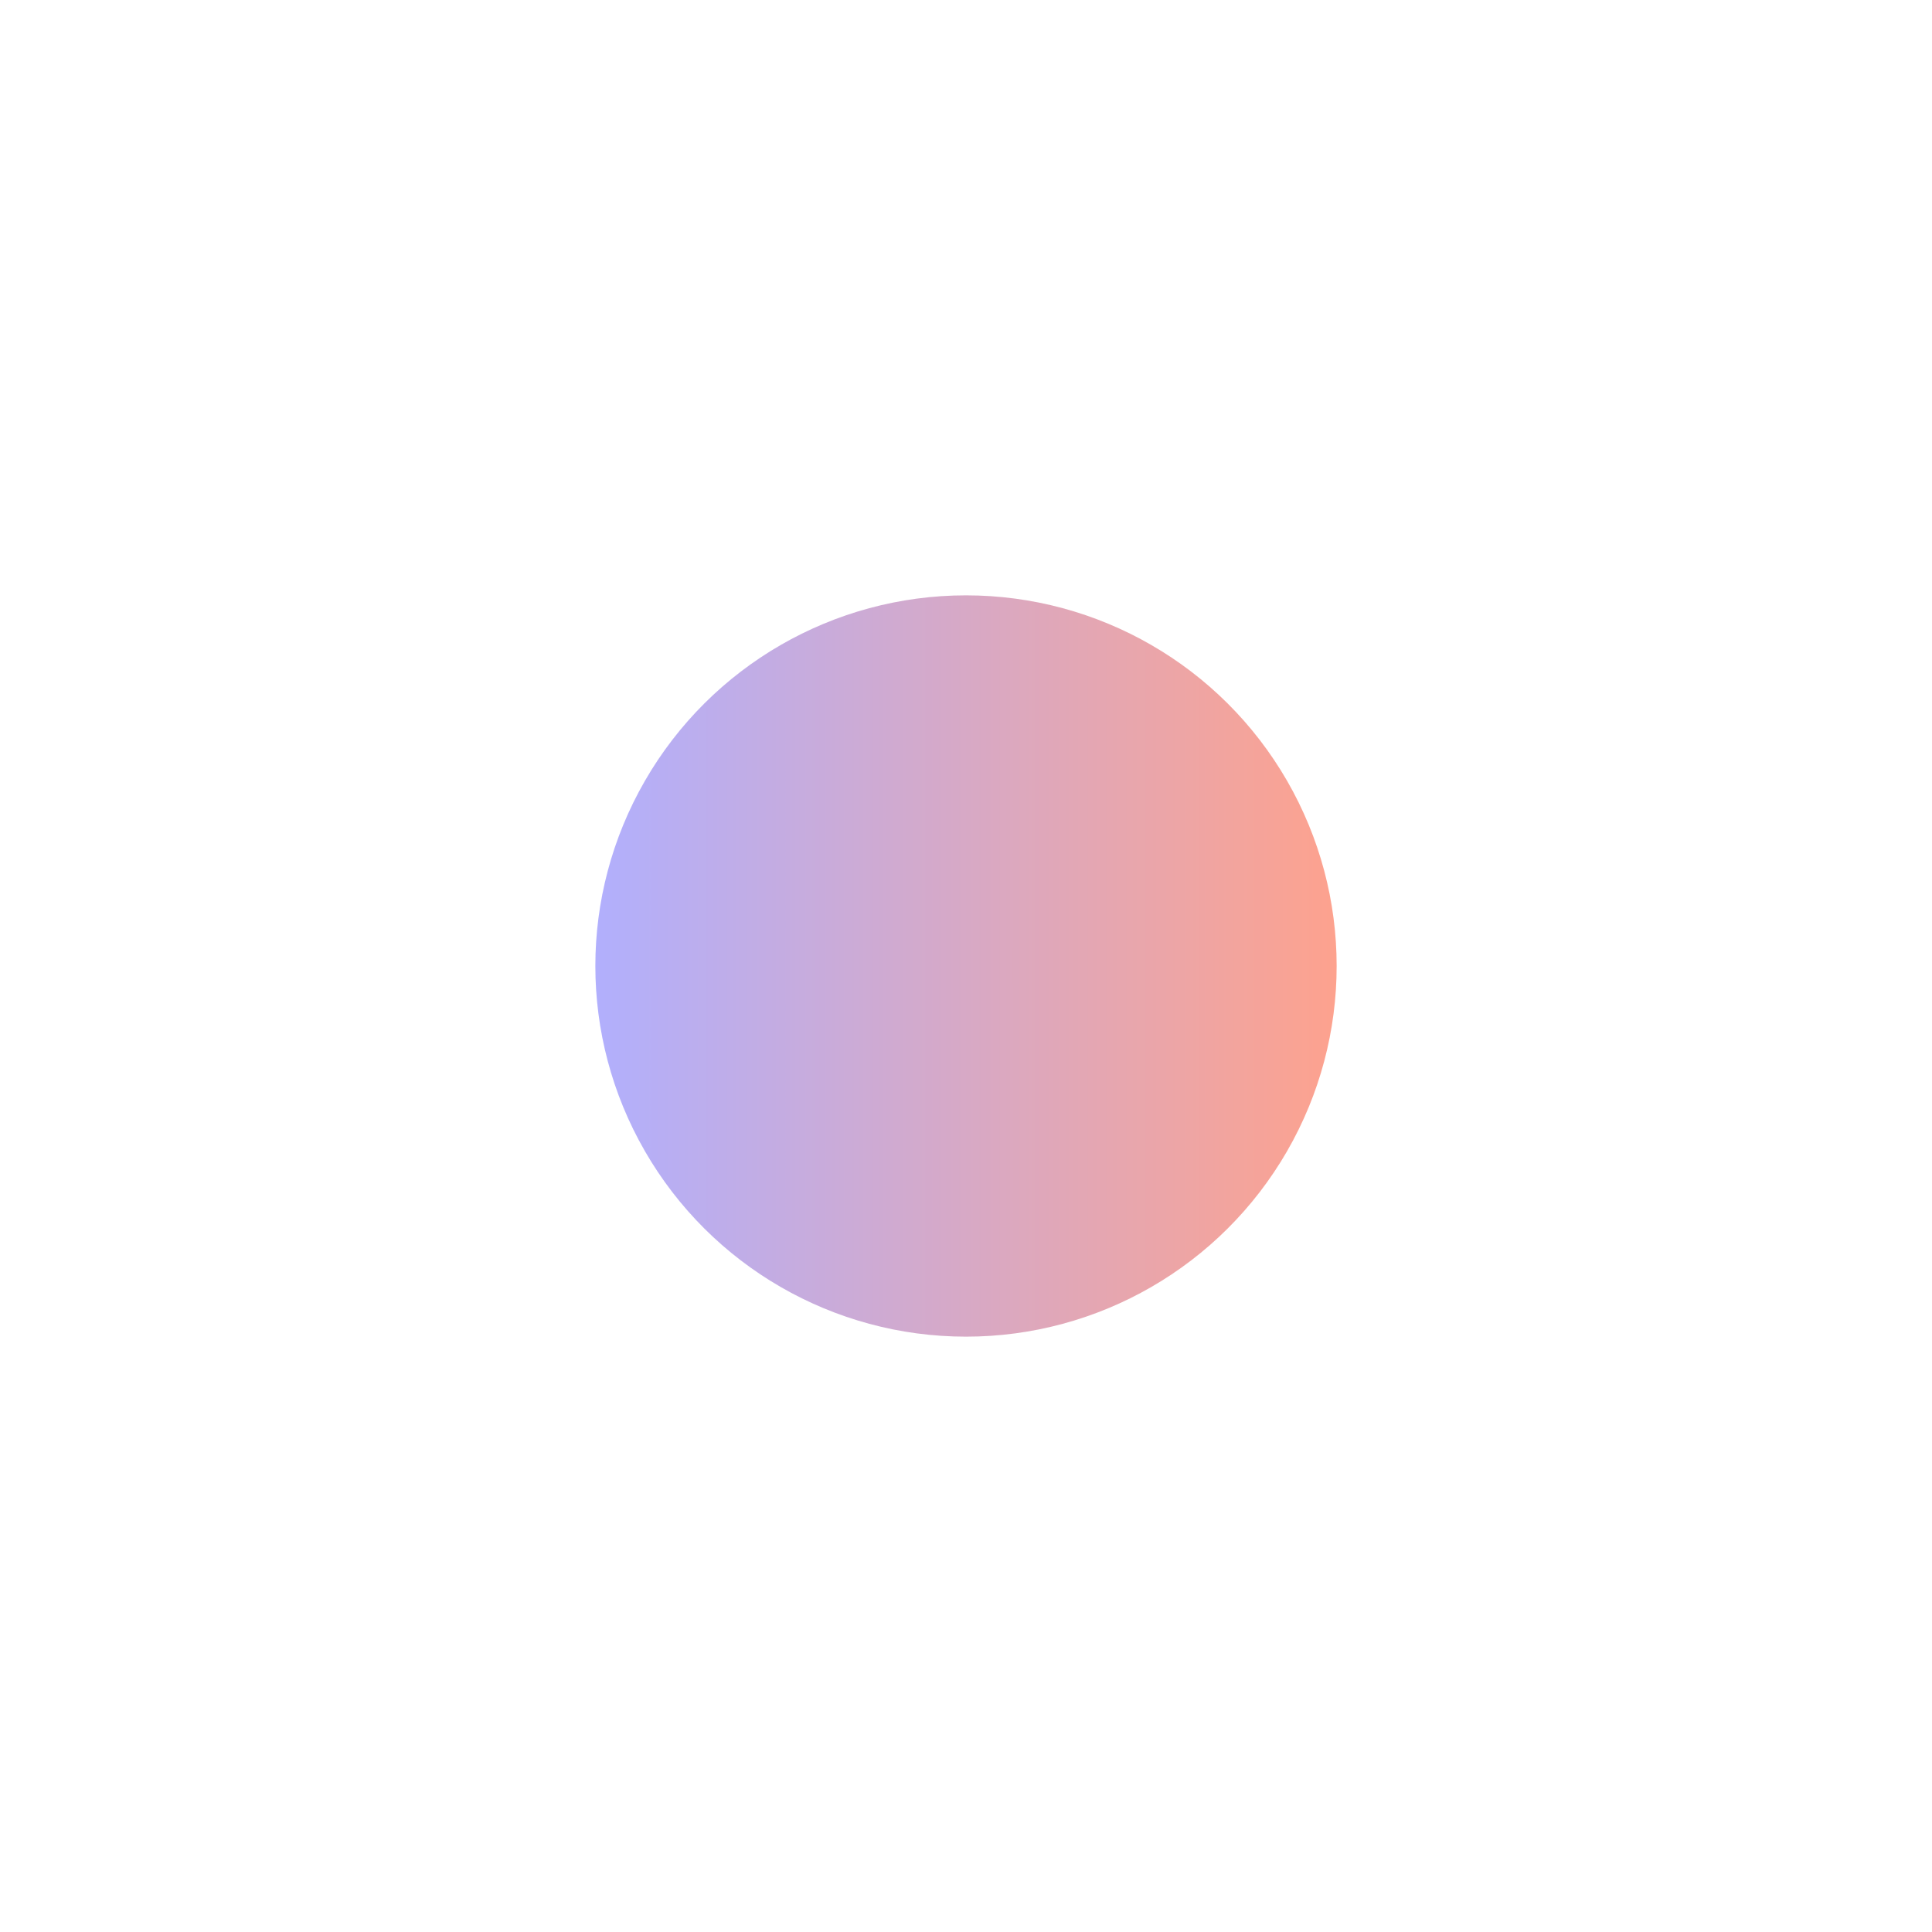 <svg width="1006" height="1006" viewBox="0 0 1006 1006" fill="none" xmlns="http://www.w3.org/2000/svg">
    <g filter="url(#filter0_f_428_2320)">
        <circle cx="503" cy="503" r="193" transform="rotate(90 503 503)" fill="url(#paint0_linear_428_2320)"
            fill-opacity="0.5" />
    </g>
    <defs>
        <filter id="filter0_f_428_2320" x="0" y="0" width="1006" height="1006" filterUnits="userSpaceOnUse"
            color-interpolation-filters="sRGB">
            <feFlood flood-opacity="0" result="BackgroundImageFix" />
            <feBlend mode="normal" in="SourceGraphic" in2="BackgroundImageFix" result="shape" />
            <feGaussianBlur stdDeviation="155" result="effect1_foregroundBlur_428_2320" />
        </filter>
        <linearGradient id="paint0_linear_428_2320" x1="503" y1="310" x2="503" y2="696" gradientUnits="userSpaceOnUse">
            <stop stop-color="#FC461E" />
            <stop offset="1" stop-color="#6461FC" />
        </linearGradient>
    </defs>
</svg>